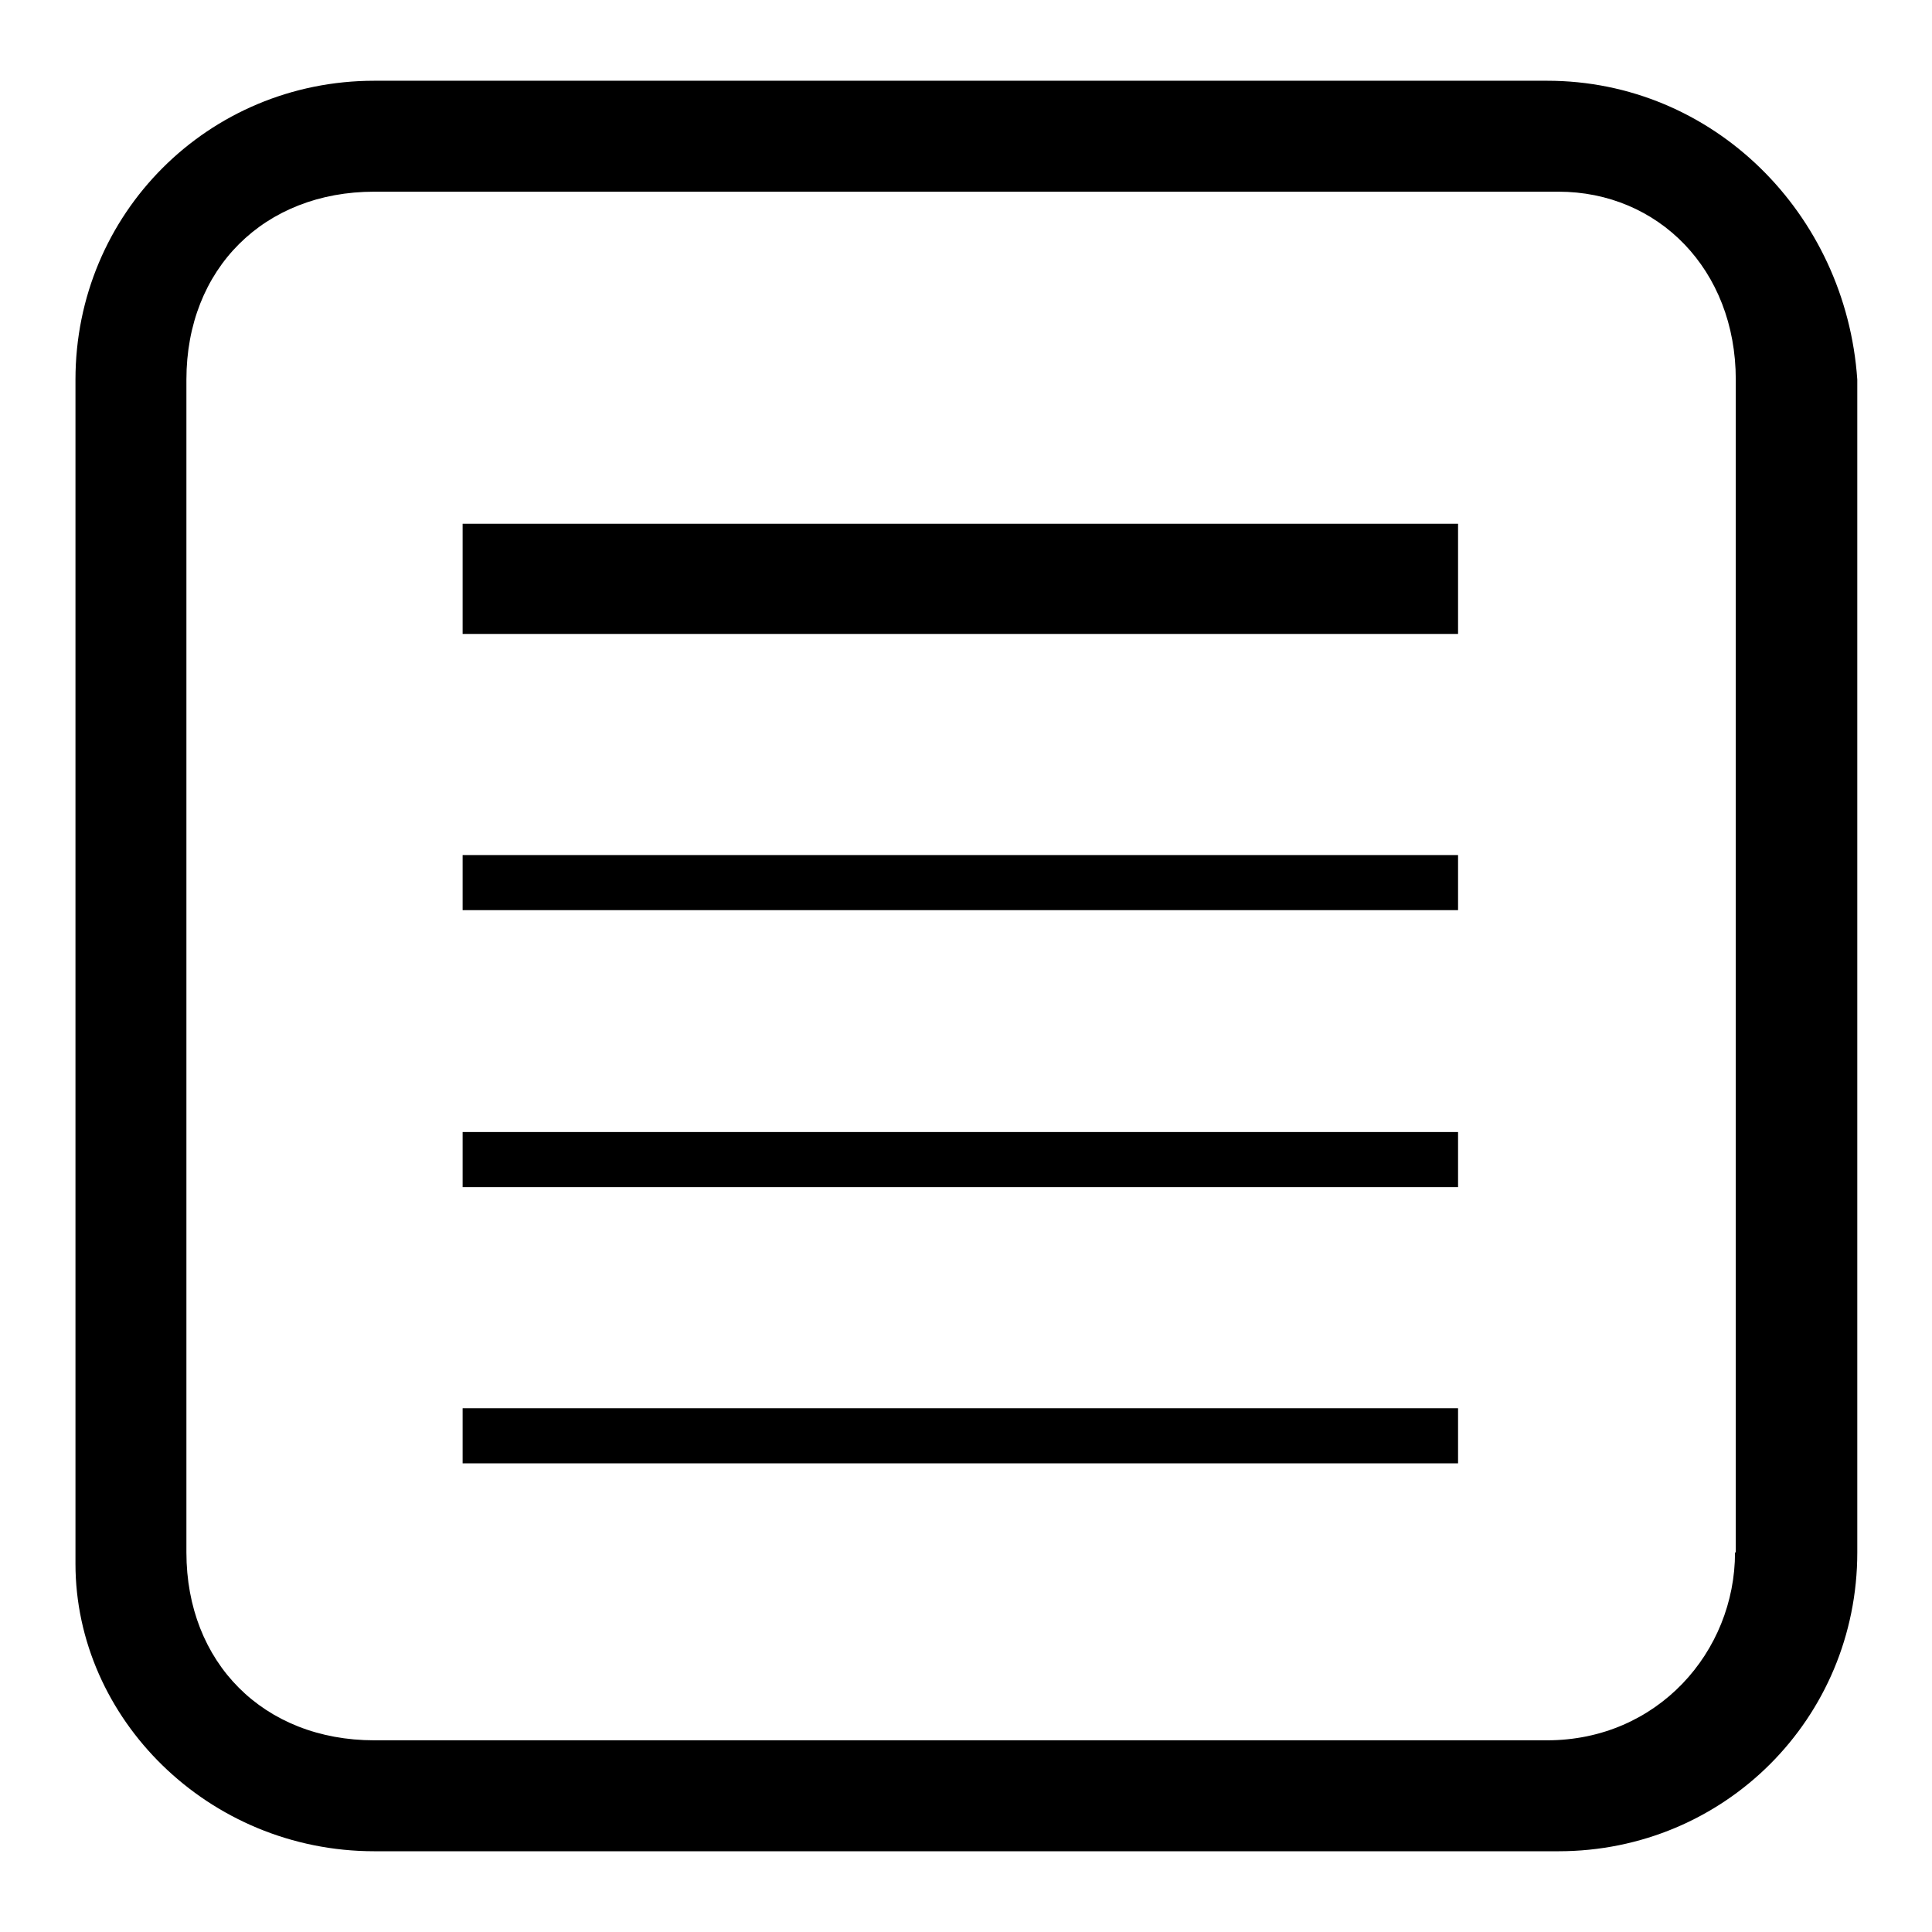 <?xml version="1.0" encoding="utf-8"?>
<!-- Svg Vector Icons : http://www.onlinewebfonts.com/icon -->
<!DOCTYPE svg PUBLIC "-//W3C//DTD SVG 1.1//EN" "http://www.w3.org/Graphics/SVG/1.1/DTD/svg11.dtd">
<svg version="1.1" xmlns="http://www.w3.org/2000/svg" xmlns:xlink="http://www.w3.org/1999/xlink" x="0px" y="0px" viewBox="0 0 256 256" enable-background="new 0 0 256 256" xml:space="preserve">
<g><g><path fill="#000000" d="M205,10.7H49.6c-22,0-39.6,17.6-39.6,39.6v156.9c0,20.5,17.6,38.1,39.6,38.1h156.9c22,0,39.6-17.6,39.6-39.6V50.3C244.6,28.3,227,10.7,205,10.7z M229.9,205.7c0,13.2-10.3,24.9-24.9,24.9H49.6c-14.7,0-24.9-10.3-24.9-24.9V50.3c0-14.7,10.3-24.9,24.9-24.9h156.9c13.2,0,23.5,10.3,23.5,24.9V205.7z"/><path fill="#000000" d="M61.3,69.4h131.9V84H61.3V69.4z"/><path fill="#000000" d="M61.3,113.3h131.9v7.3H61.3V113.3z"/><path fill="#000000" d="M61.3,150h131.9v7.3H61.3V150z"/><path fill="#000000" d="M61.3,186.6h131.9v7.3H61.3V186.6z"/></g></g>
</svg>